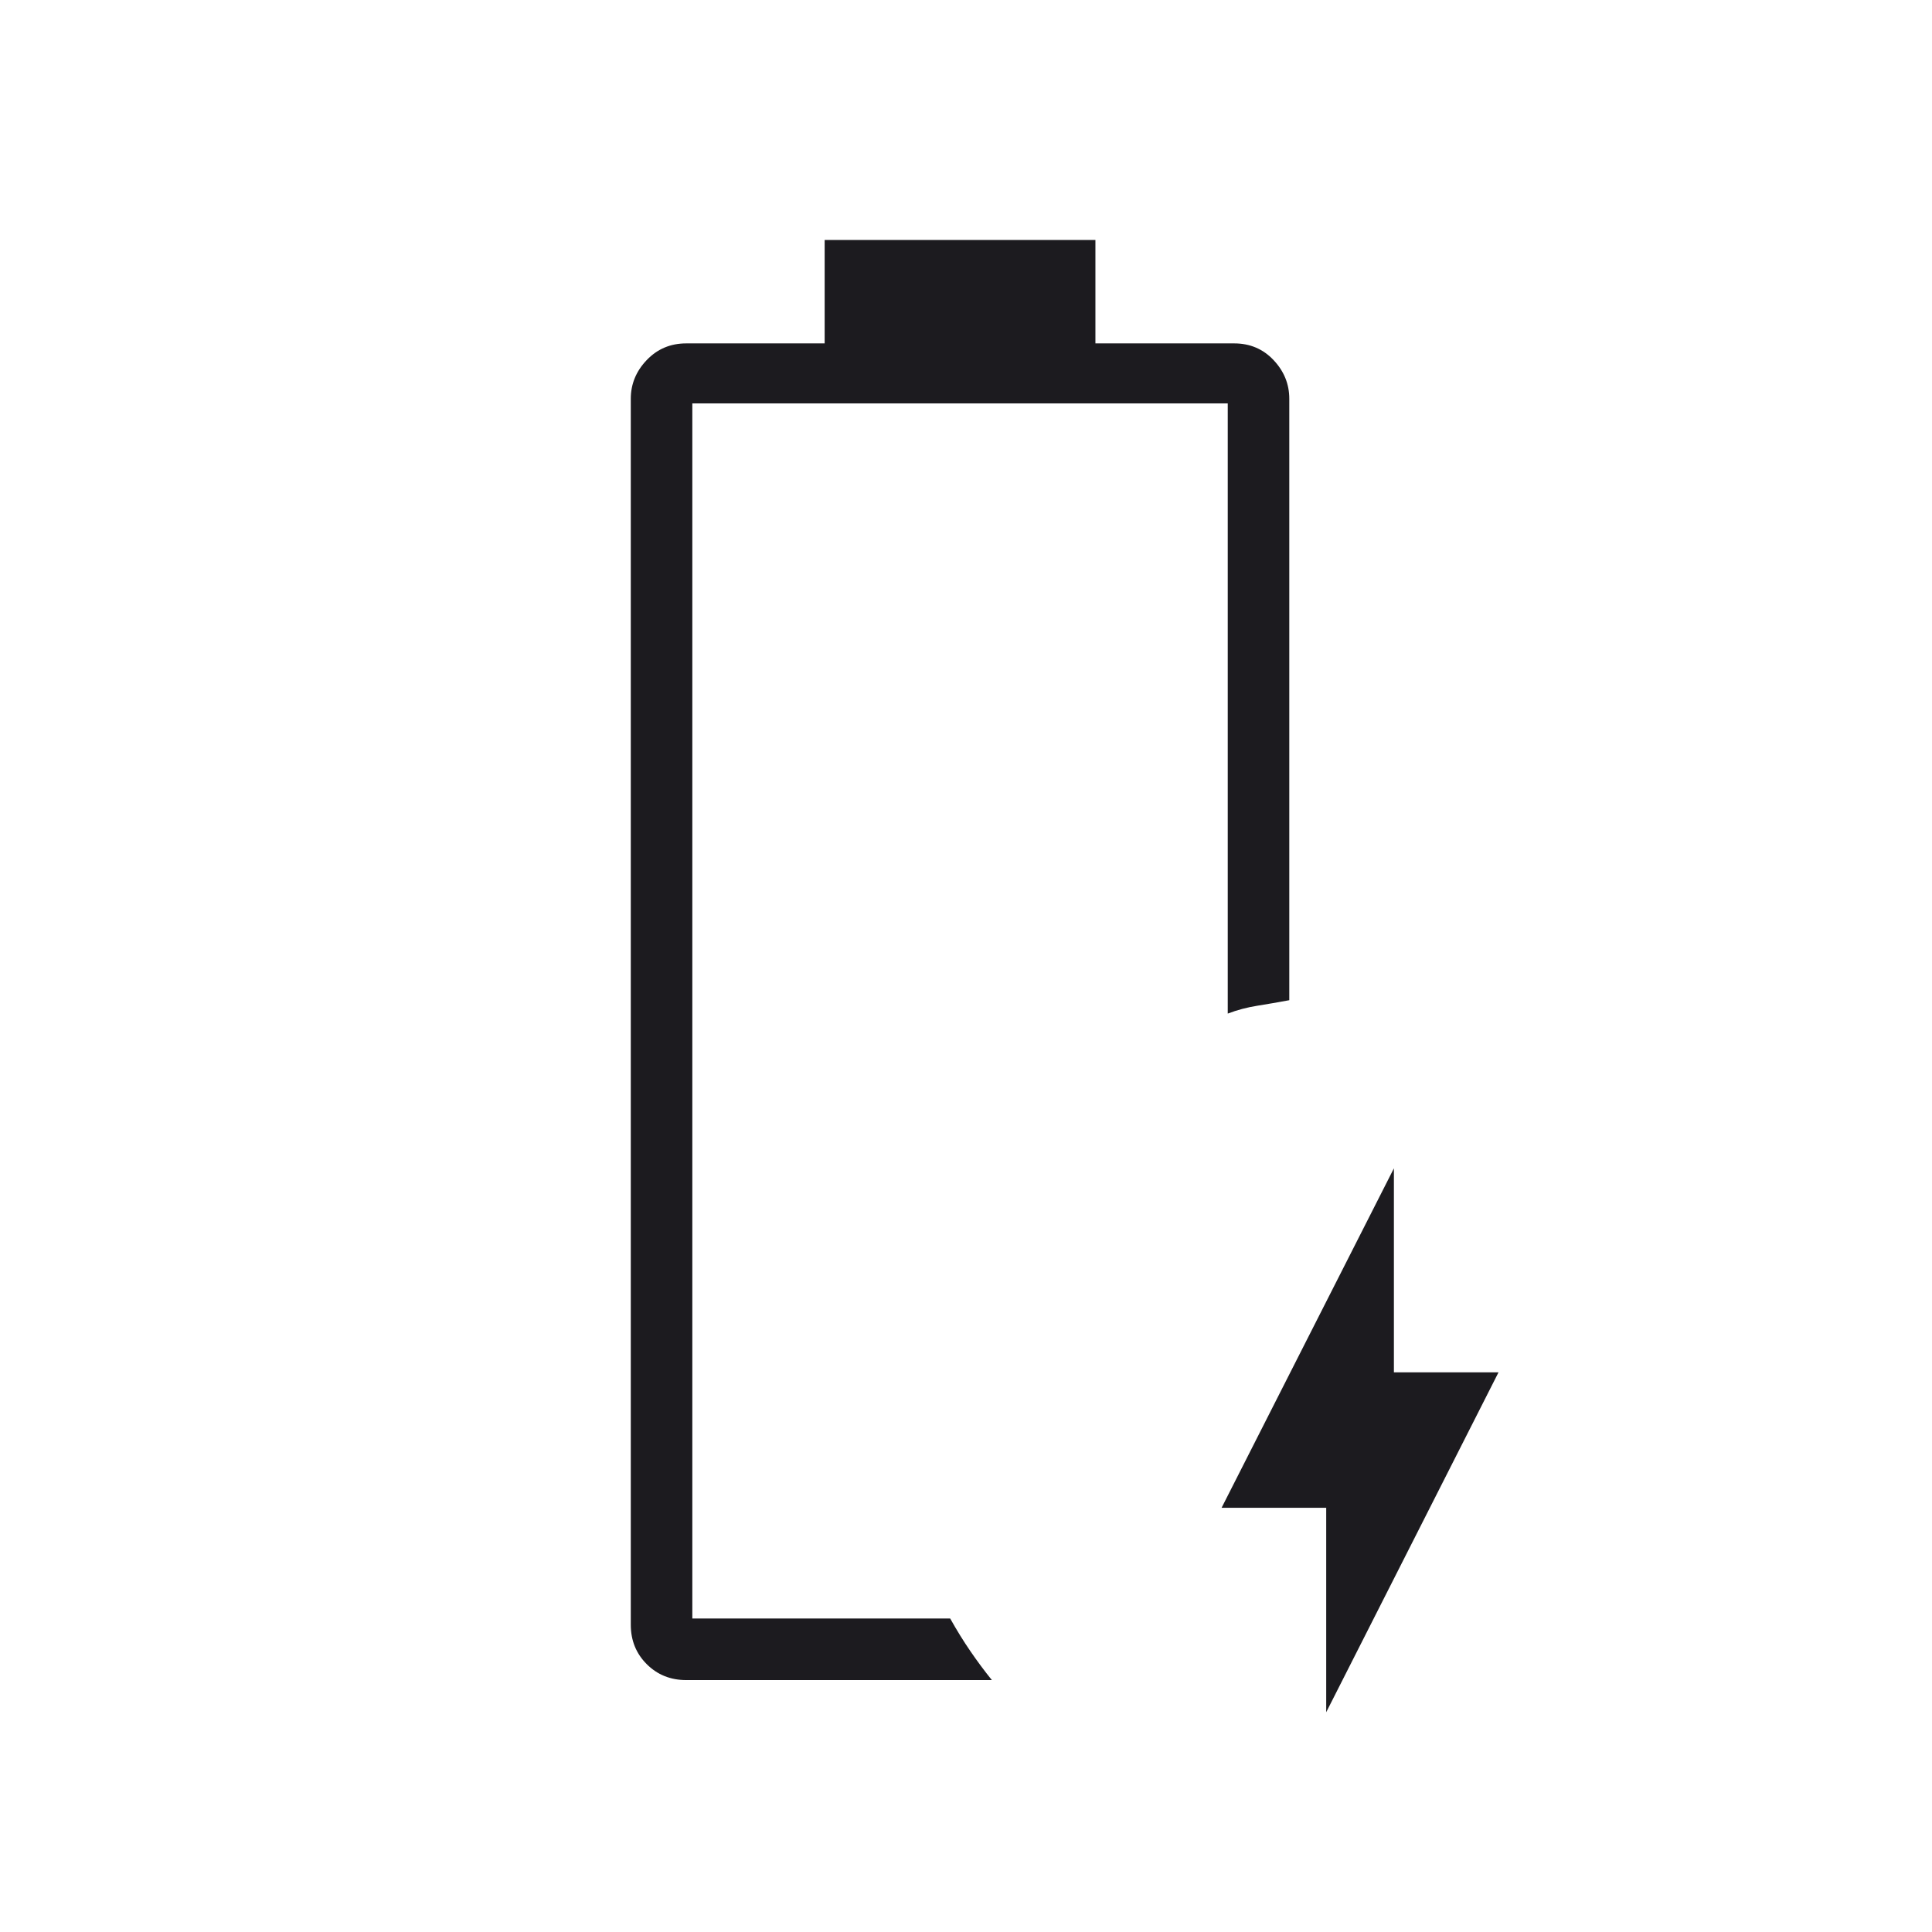 <svg width="81" height="81" viewBox="0 0 81 81" fill="none" xmlns="http://www.w3.org/2000/svg">
<mask id="mask0_150_315" style="mask-type:alpha" maskUnits="userSpaceOnUse" x="0" y="0" width="81" height="81">
<rect width="80.5" height="80.5" fill="#D9D9D9"/>
</mask>
<g mask="url(#mask0_150_315)">
<path d="M55.602 71.786V63.214H51.216L58.44 48.983V57.536H62.826L55.602 71.786ZM28.769 70.438C28.111 70.438 27.559 70.215 27.114 69.77C26.669 69.325 26.446 68.774 26.446 68.116V16.719C26.446 16.103 26.669 15.562 27.114 15.096C27.559 14.63 28.111 14.397 28.769 14.397H34.574V10.062H45.926V14.397H51.745C52.404 14.397 52.954 14.63 53.394 15.096C53.834 15.562 54.054 16.103 54.054 16.719V41.934C53.59 42.02 53.142 42.097 52.712 42.166C52.282 42.235 51.869 42.344 51.474 42.495V16.913H29.026V67.857H39.837C40.114 68.351 40.397 68.809 40.687 69.231C40.976 69.652 41.275 70.055 41.585 70.438H28.769Z" fill="#1C1B1F"/>
</g>
</svg>
